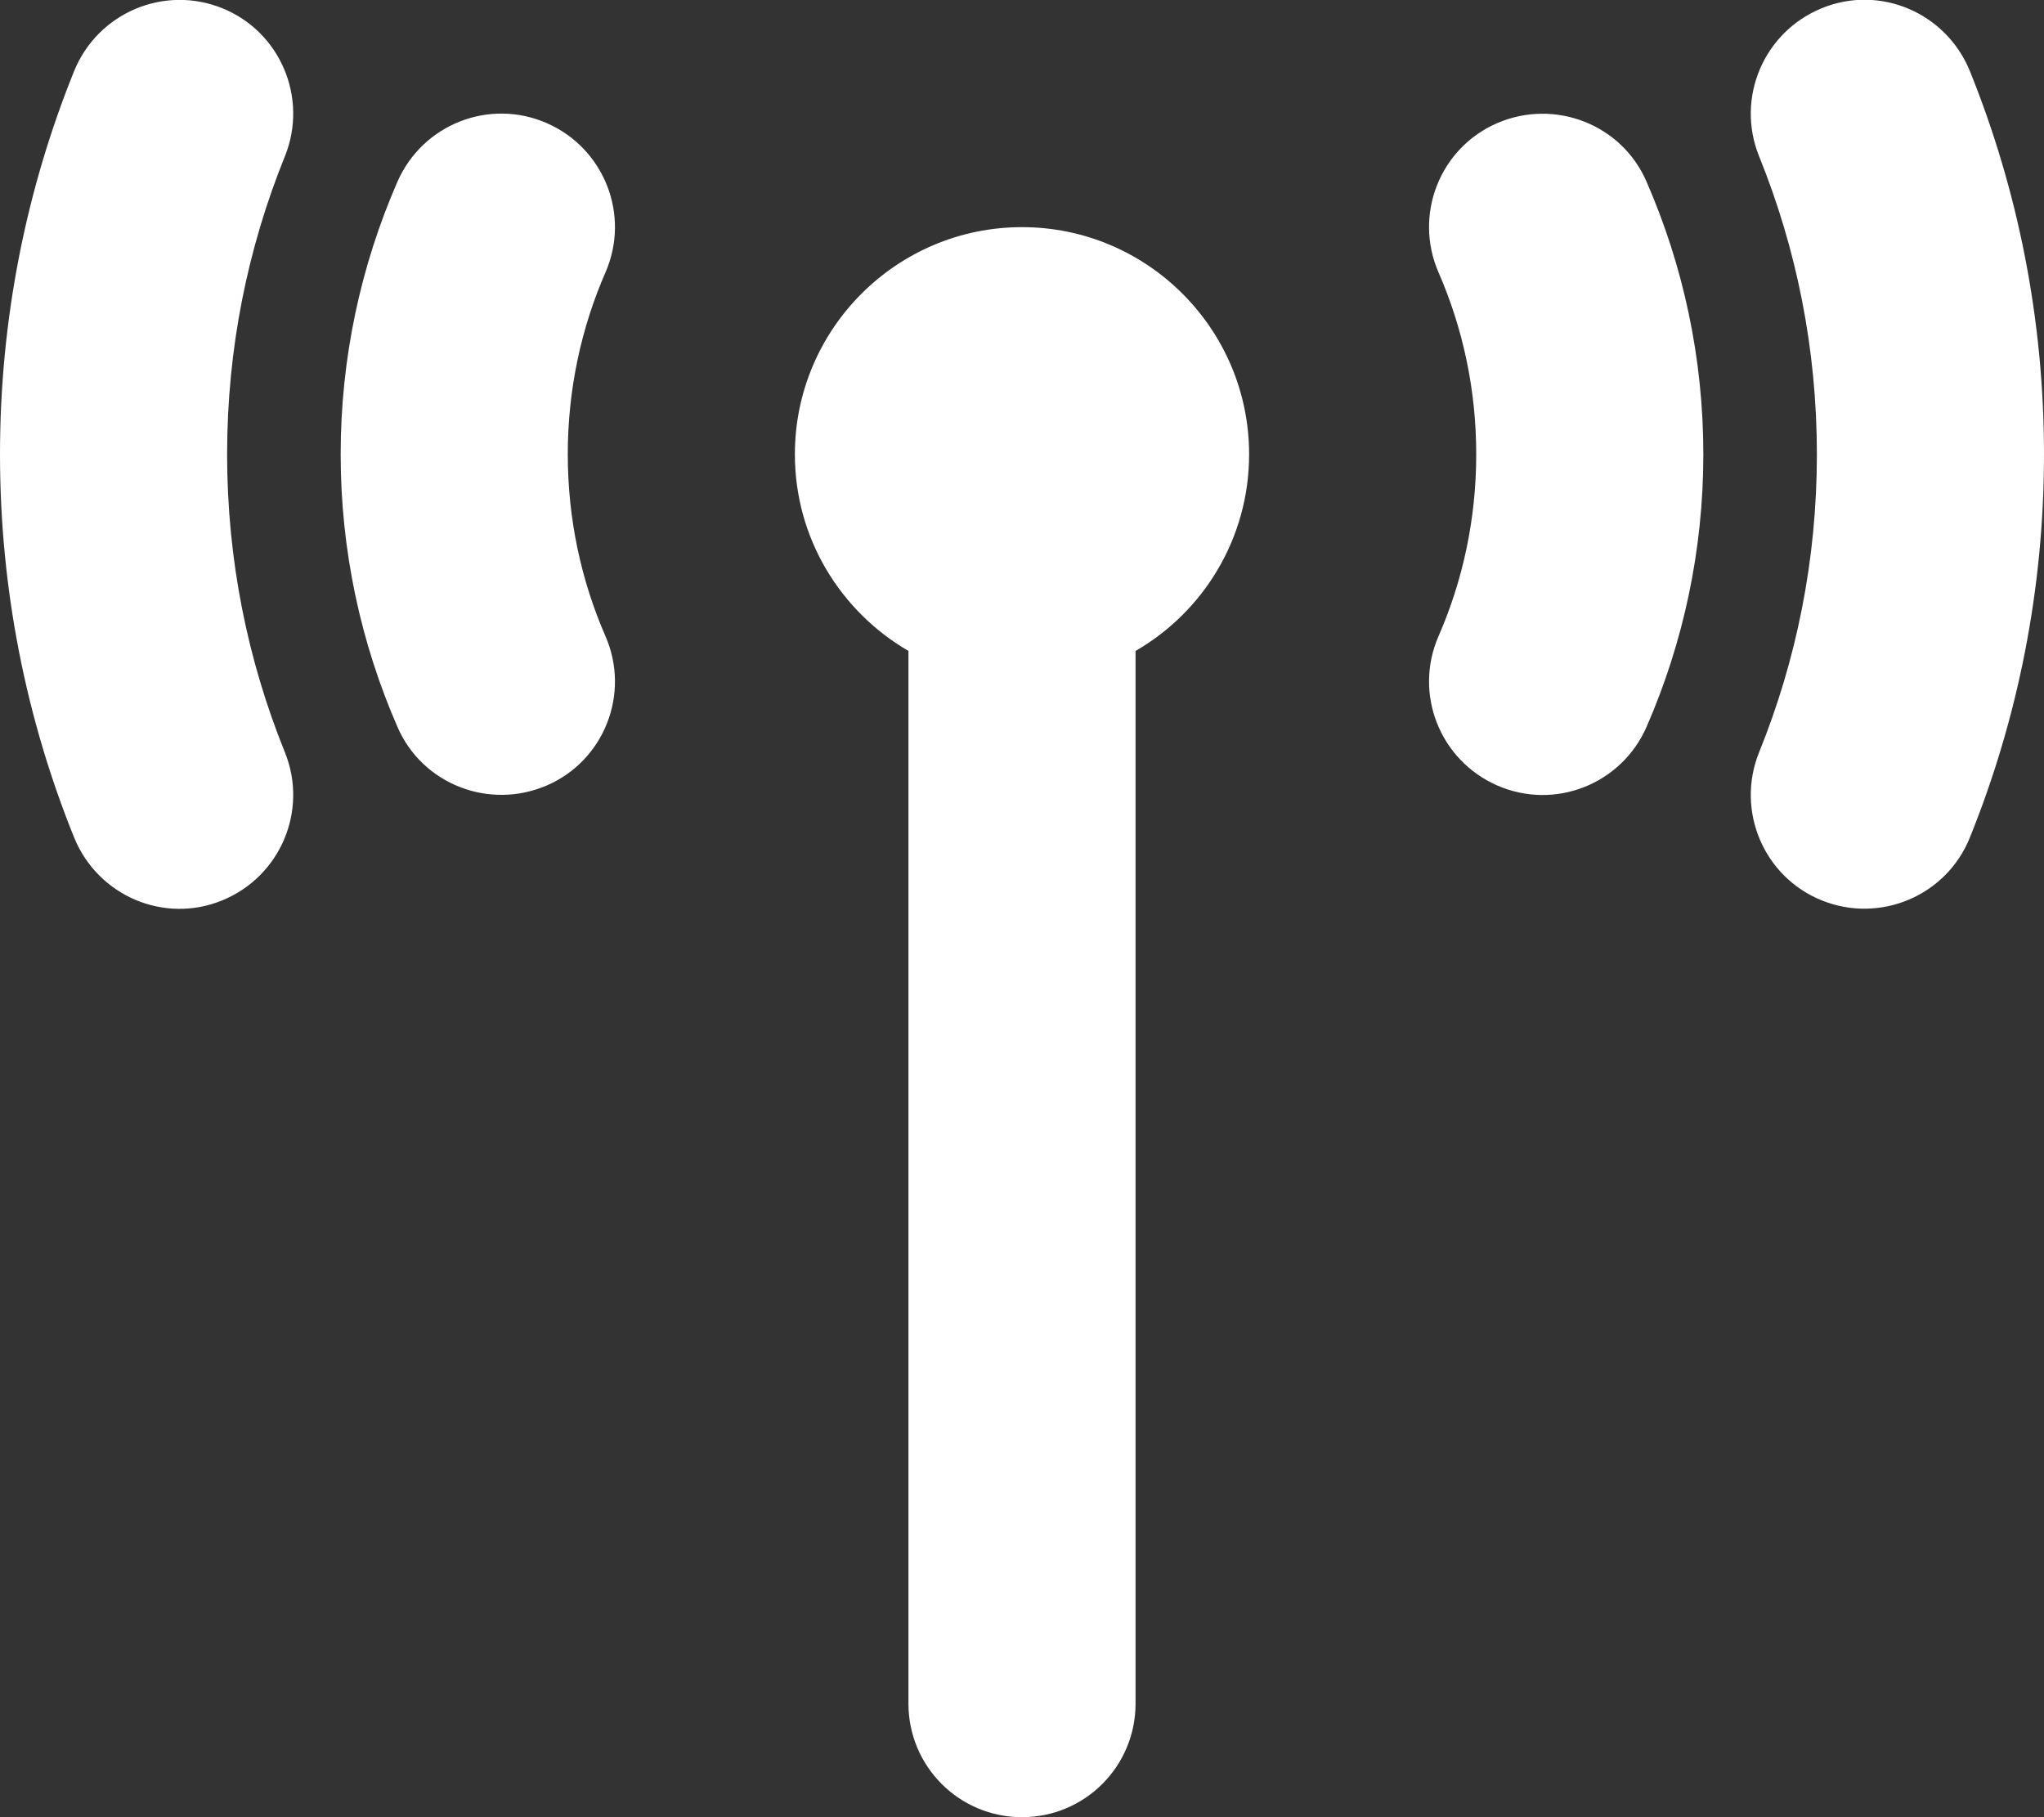 <?xml version="1.0" encoding="utf-8"?>
<!-- Generator: Adobe Illustrator 28.2.0, SVG Export Plug-In . SVG Version: 6.00 Build 0)  -->
<svg version="1.1" id="Layer_1" xmlns="http://www.w3.org/2000/svg" xmlns:xlink="http://www.w3.org/1999/xlink" x="0px" y="0px"
	 viewBox="0 0 576 512" style="enable-background:new 0 0 576 512;" xml:space="preserve">
<rect x="0" y="0" width="576" height="512" fill="#333333" stroke="none"/>
<style type="text/css">
	.st0{fill:#FFFFFF;}
</style>
<path class="st0" d="M80.3,44C69.8,69.9,64,98.2,64,128s5.8,58.1,16.3,84c6.6,16.4-1.3,35-17.7,41.7s-35-1.3-41.7-17.7
	C7.4,202.6,0,166.1,0,128S7.4,53.4,20.9,20C27.6,3.6,46.2-4.3,62.6,2.3S86.9,27.6,80.3,44z M555.1,20C568.6,53.4,576,89.9,576,128
	s-7.4,74.6-20.9,108c-6.6,16.4-25.3,24.3-41.7,17.7s-24.3-25.3-17.7-41.7c10.5-25.9,16.3-54.2,16.3-84s-5.8-58.1-16.3-84
	c-6.6-16.4,1.3-35,17.7-41.7S548.4,3.6,555.1,20L555.1,20z M352,128c0,23.7-12.9,44.4-32,55.4V480c0,17.7-14.3,32-32,32
	s-32-14.3-32-32V183.4c-19.1-11.1-32-31.7-32-55.4c0-35.3,28.7-64,64-64S352,92.7,352,128z M170.6,76.8
	C163.8,92.4,160,109.7,160,128s3.8,35.6,10.6,51.2c7.1,16.2-0.3,35.1-16.5,42.1S119,221,112,204.8c-10.3-23.6-16-49.6-16-76.8
	s5.7-53.2,16-76.8c7.1-16.2,25.9-23.6,42.1-16.5S177.7,60.6,170.6,76.8L170.6,76.8z M464,51.2c10.3,23.6,16,49.6,16,76.8
	s-5.7,53.2-16,76.8c-7.1,16.2-25.9,23.6-42.1,16.5s-23.6-25.9-16.5-42.1c6.8-15.6,10.6-32.9,10.6-51.2s-3.8-35.6-10.6-51.2
	c-7.1-16.2,0.3-35.1,16.5-42.1S457,35,464,51.2L464,51.2z"/>
</svg>
